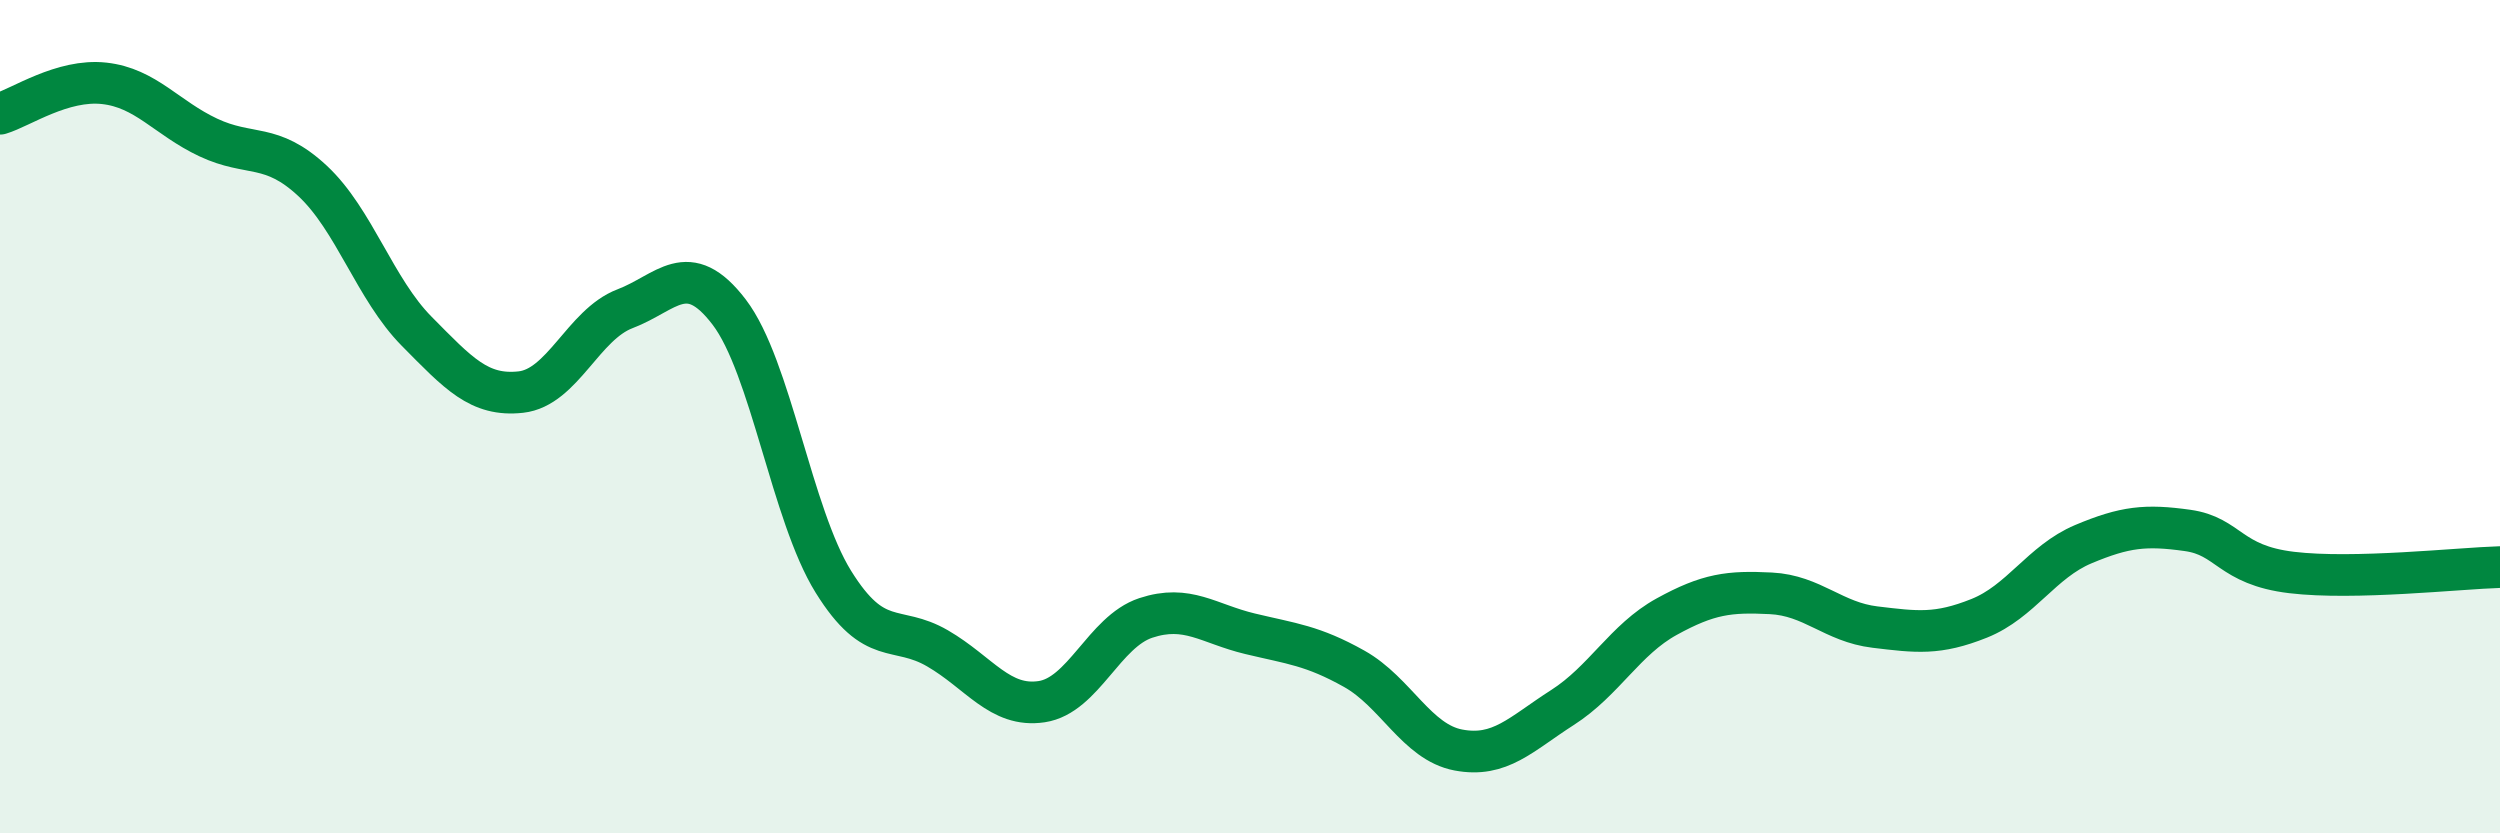 
    <svg width="60" height="20" viewBox="0 0 60 20" xmlns="http://www.w3.org/2000/svg">
      <path
        d="M 0,2.73 C 0.5,2.58 1.5,1.89 2.5,2 C 3.5,2.11 4,2.83 5,3.3 C 6,3.77 6.5,3.41 7.5,4.34 C 8.5,5.27 9,6.94 10,7.95 C 11,8.96 11.5,9.52 12.5,9.41 C 13.5,9.3 14,7.79 15,7.41 C 16,7.03 16.5,6.18 17.5,7.49 C 18.5,8.8 19,12.35 20,13.96 C 21,15.57 21.5,14.98 22.5,15.56 C 23.5,16.14 24,16.99 25,16.84 C 26,16.69 26.5,15.16 27.5,14.83 C 28.5,14.5 29,14.97 30,15.21 C 31,15.45 31.5,15.49 32.5,16.05 C 33.5,16.61 34,17.81 35,18 C 36,18.19 36.5,17.62 37.5,16.98 C 38.5,16.34 39,15.35 40,14.8 C 41,14.25 41.5,14.19 42.5,14.24 C 43.5,14.29 44,14.93 45,15.05 C 46,15.17 46.5,15.24 47.5,14.84 C 48.5,14.44 49,13.48 50,13.06 C 51,12.64 51.5,12.59 52.5,12.73 C 53.5,12.87 53.5,13.56 55,13.74 C 56.5,13.92 59,13.64 60,13.61L60 20L0 20Z"
        fill="#008740"
        opacity="0.1"
        stroke-linecap="round"
        stroke-linejoin="round"
      />
      <path
        d="M 0,2.73 C 0.5,2.58 1.5,1.89 2.5,2 C 3.5,2.11 4,2.83 5,3.3 C 6,3.77 6.5,3.41 7.5,4.34 C 8.5,5.27 9,6.94 10,7.95 C 11,8.96 11.5,9.52 12.5,9.41 C 13.5,9.3 14,7.79 15,7.41 C 16,7.03 16.5,6.18 17.5,7.49 C 18.5,8.8 19,12.35 20,13.96 C 21,15.57 21.5,14.98 22.5,15.56 C 23.5,16.14 24,16.99 25,16.84 C 26,16.69 26.5,15.16 27.5,14.83 C 28.5,14.5 29,14.97 30,15.21 C 31,15.45 31.5,15.49 32.5,16.05 C 33.5,16.61 34,17.81 35,18 C 36,18.19 36.5,17.62 37.5,16.98 C 38.5,16.34 39,15.35 40,14.8 C 41,14.25 41.5,14.19 42.5,14.24 C 43.5,14.29 44,14.93 45,15.05 C 46,15.17 46.5,15.24 47.5,14.84 C 48.5,14.44 49,13.48 50,13.06 C 51,12.64 51.5,12.59 52.5,12.73 C 53.5,12.87 53.5,13.56 55,13.74 C 56.5,13.92 59,13.64 60,13.61"
        stroke="#008740"
        stroke-width="1"
        fill="none"
        stroke-linecap="round"
        stroke-linejoin="round"
      />
    </svg>
  